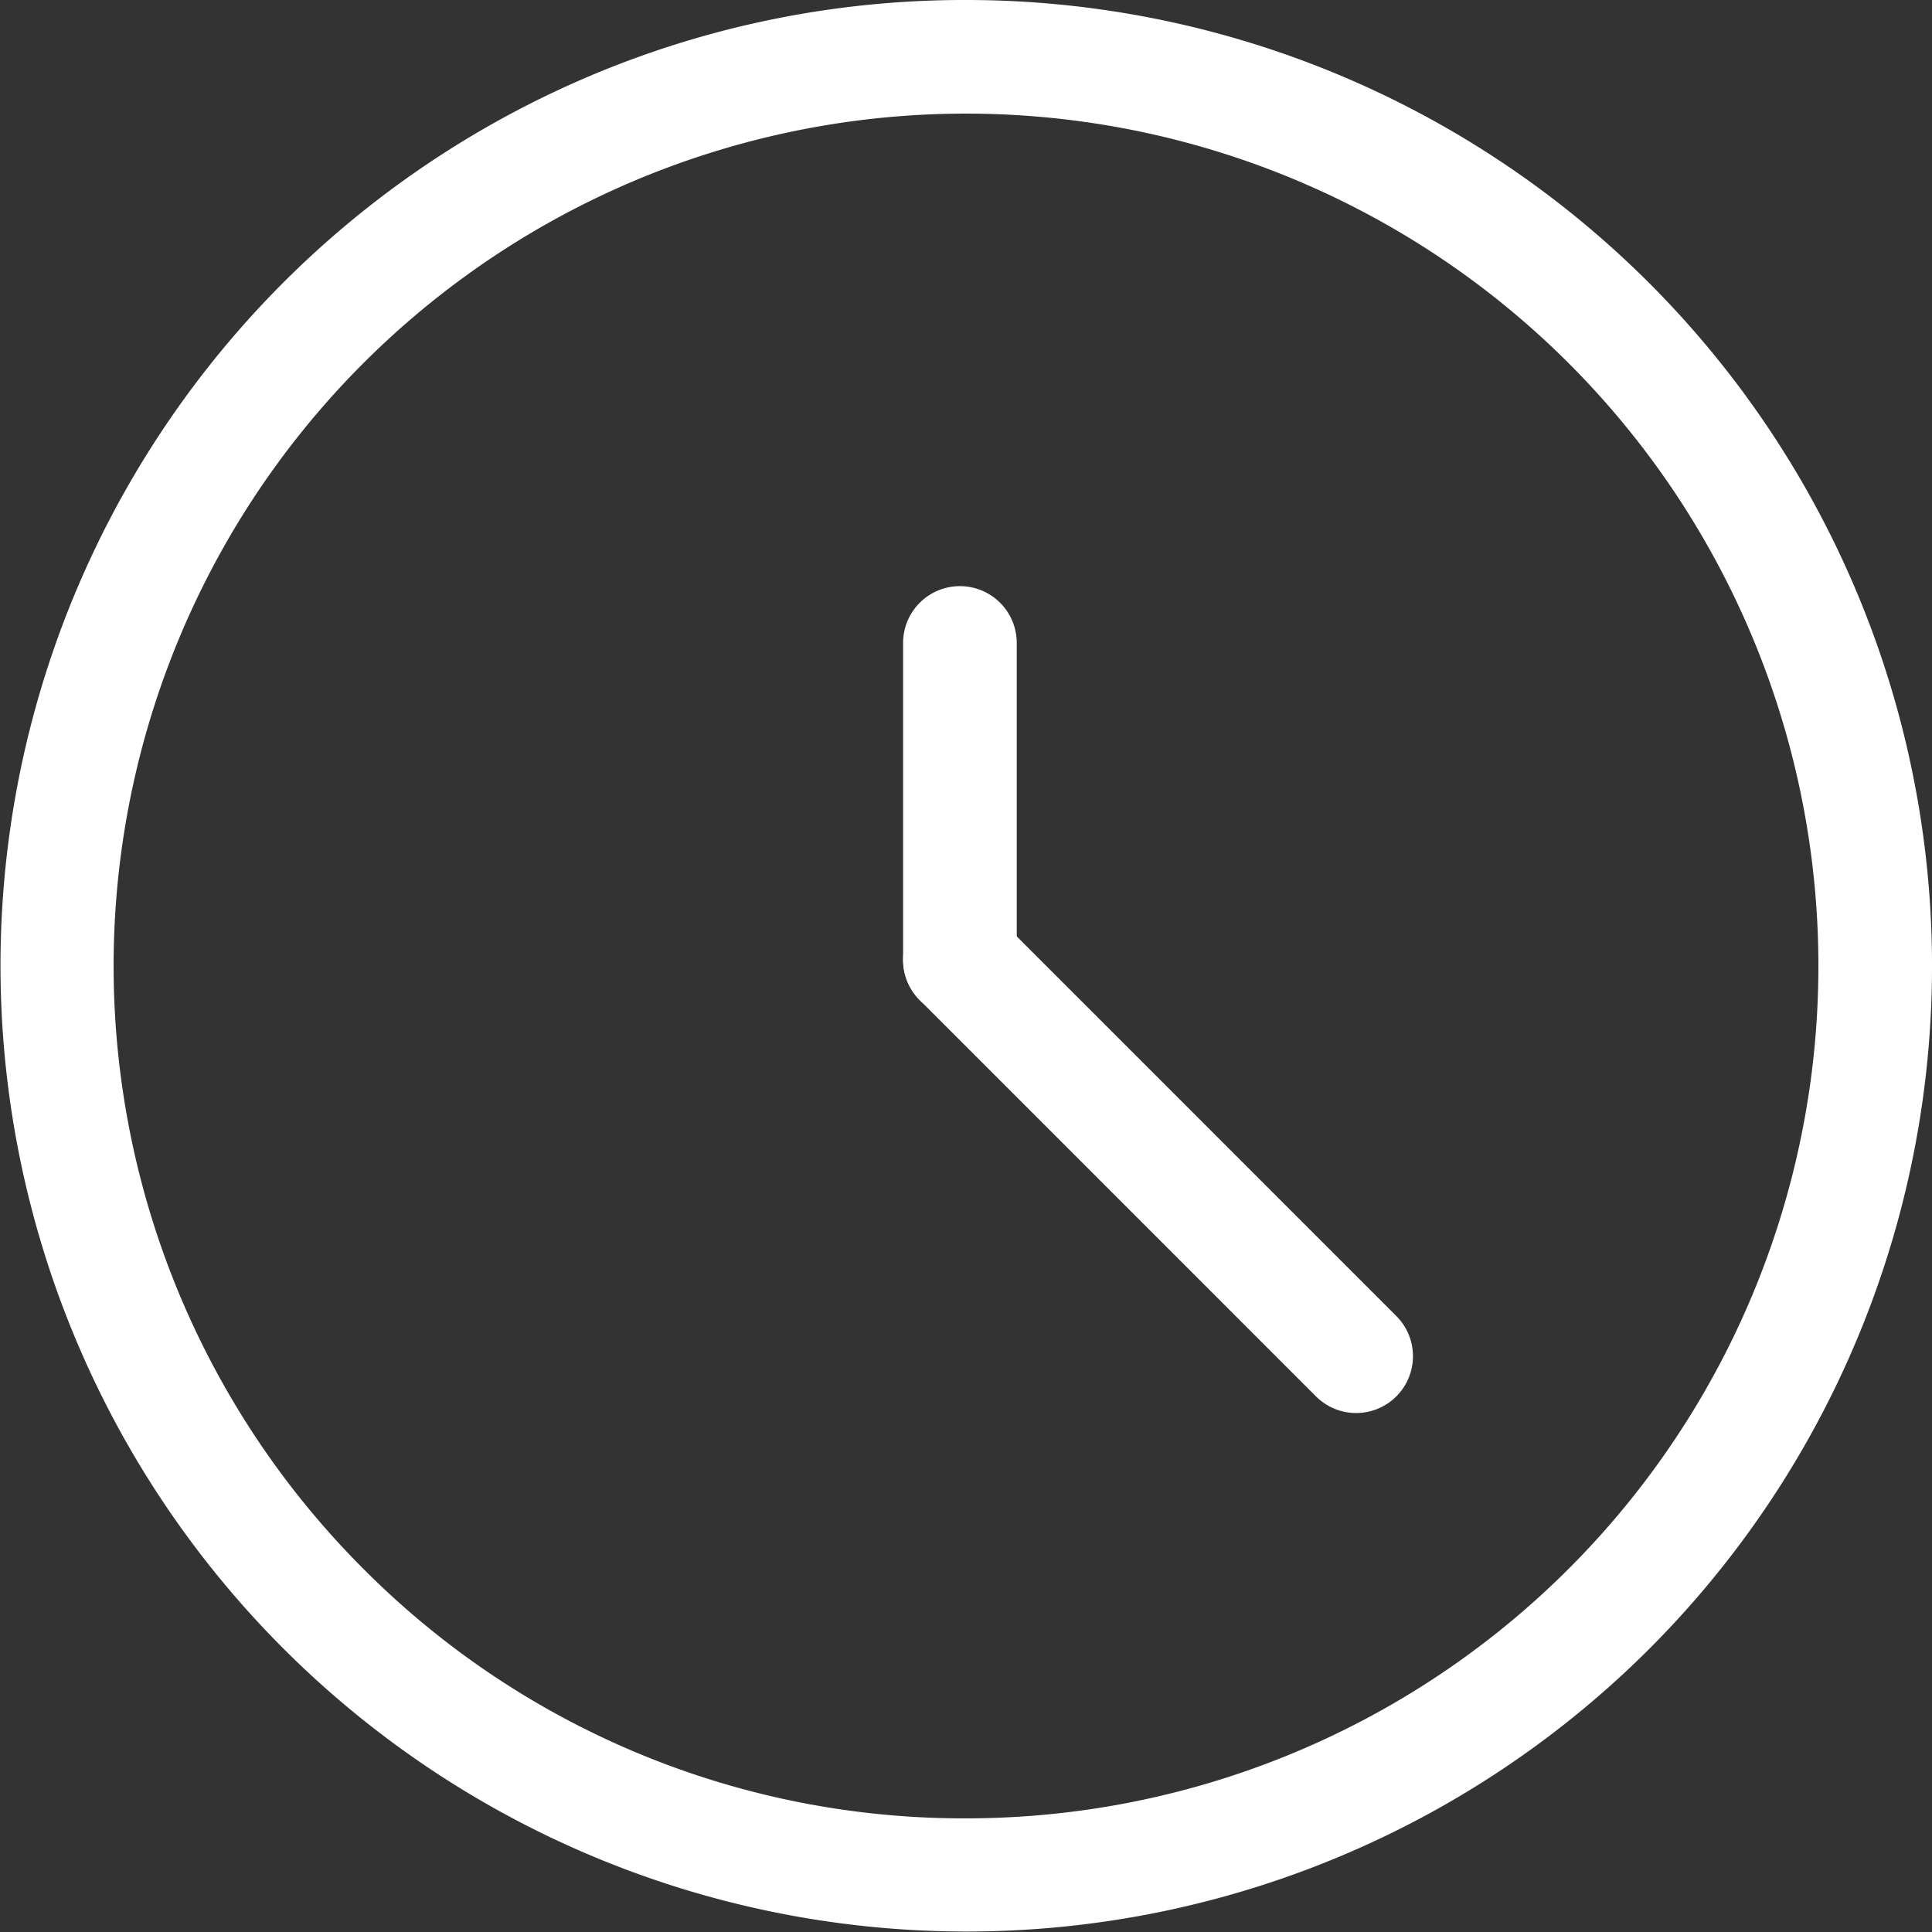 <svg xmlns="http://www.w3.org/2000/svg" width="34" height="34" viewBox="0 0 34 34"><rect x="0" y="0" width="34" height="34" fill="#333333" stroke="none"/><g transform="translate(-0.215 -0.215)"><path d="M16-1A17,17,0,0,1,28.021,28.021,17,17,0,1,1,9.383.336,16.9,16.9,0,0,1,16-1Zm0,32A15,15,0,0,0,26.607,5.393,15,15,0,1,0,5.393,26.607,14.9,14.9,0,0,0,16,31Z" transform="translate(1.215 1.215)" fill="#fff"/><path d="M0,6.579a1,1,0,0,1-1-1V0A1,1,0,0,1,0-1,1,1,0,0,1,1,0V5.579A1,1,0,0,1,0,6.579Z" transform="translate(17.108 11.53)" fill="#fff"/><path d="M6.973,7.974a1,1,0,0,1-.707-.293L-.707.707a1,1,0,0,1,0-1.414,1,1,0,0,1,1.414,0L7.68,6.267a1,1,0,0,1-.707,1.707Z" transform="translate(17.108 17.108)" fill="#fff"/></g></svg>